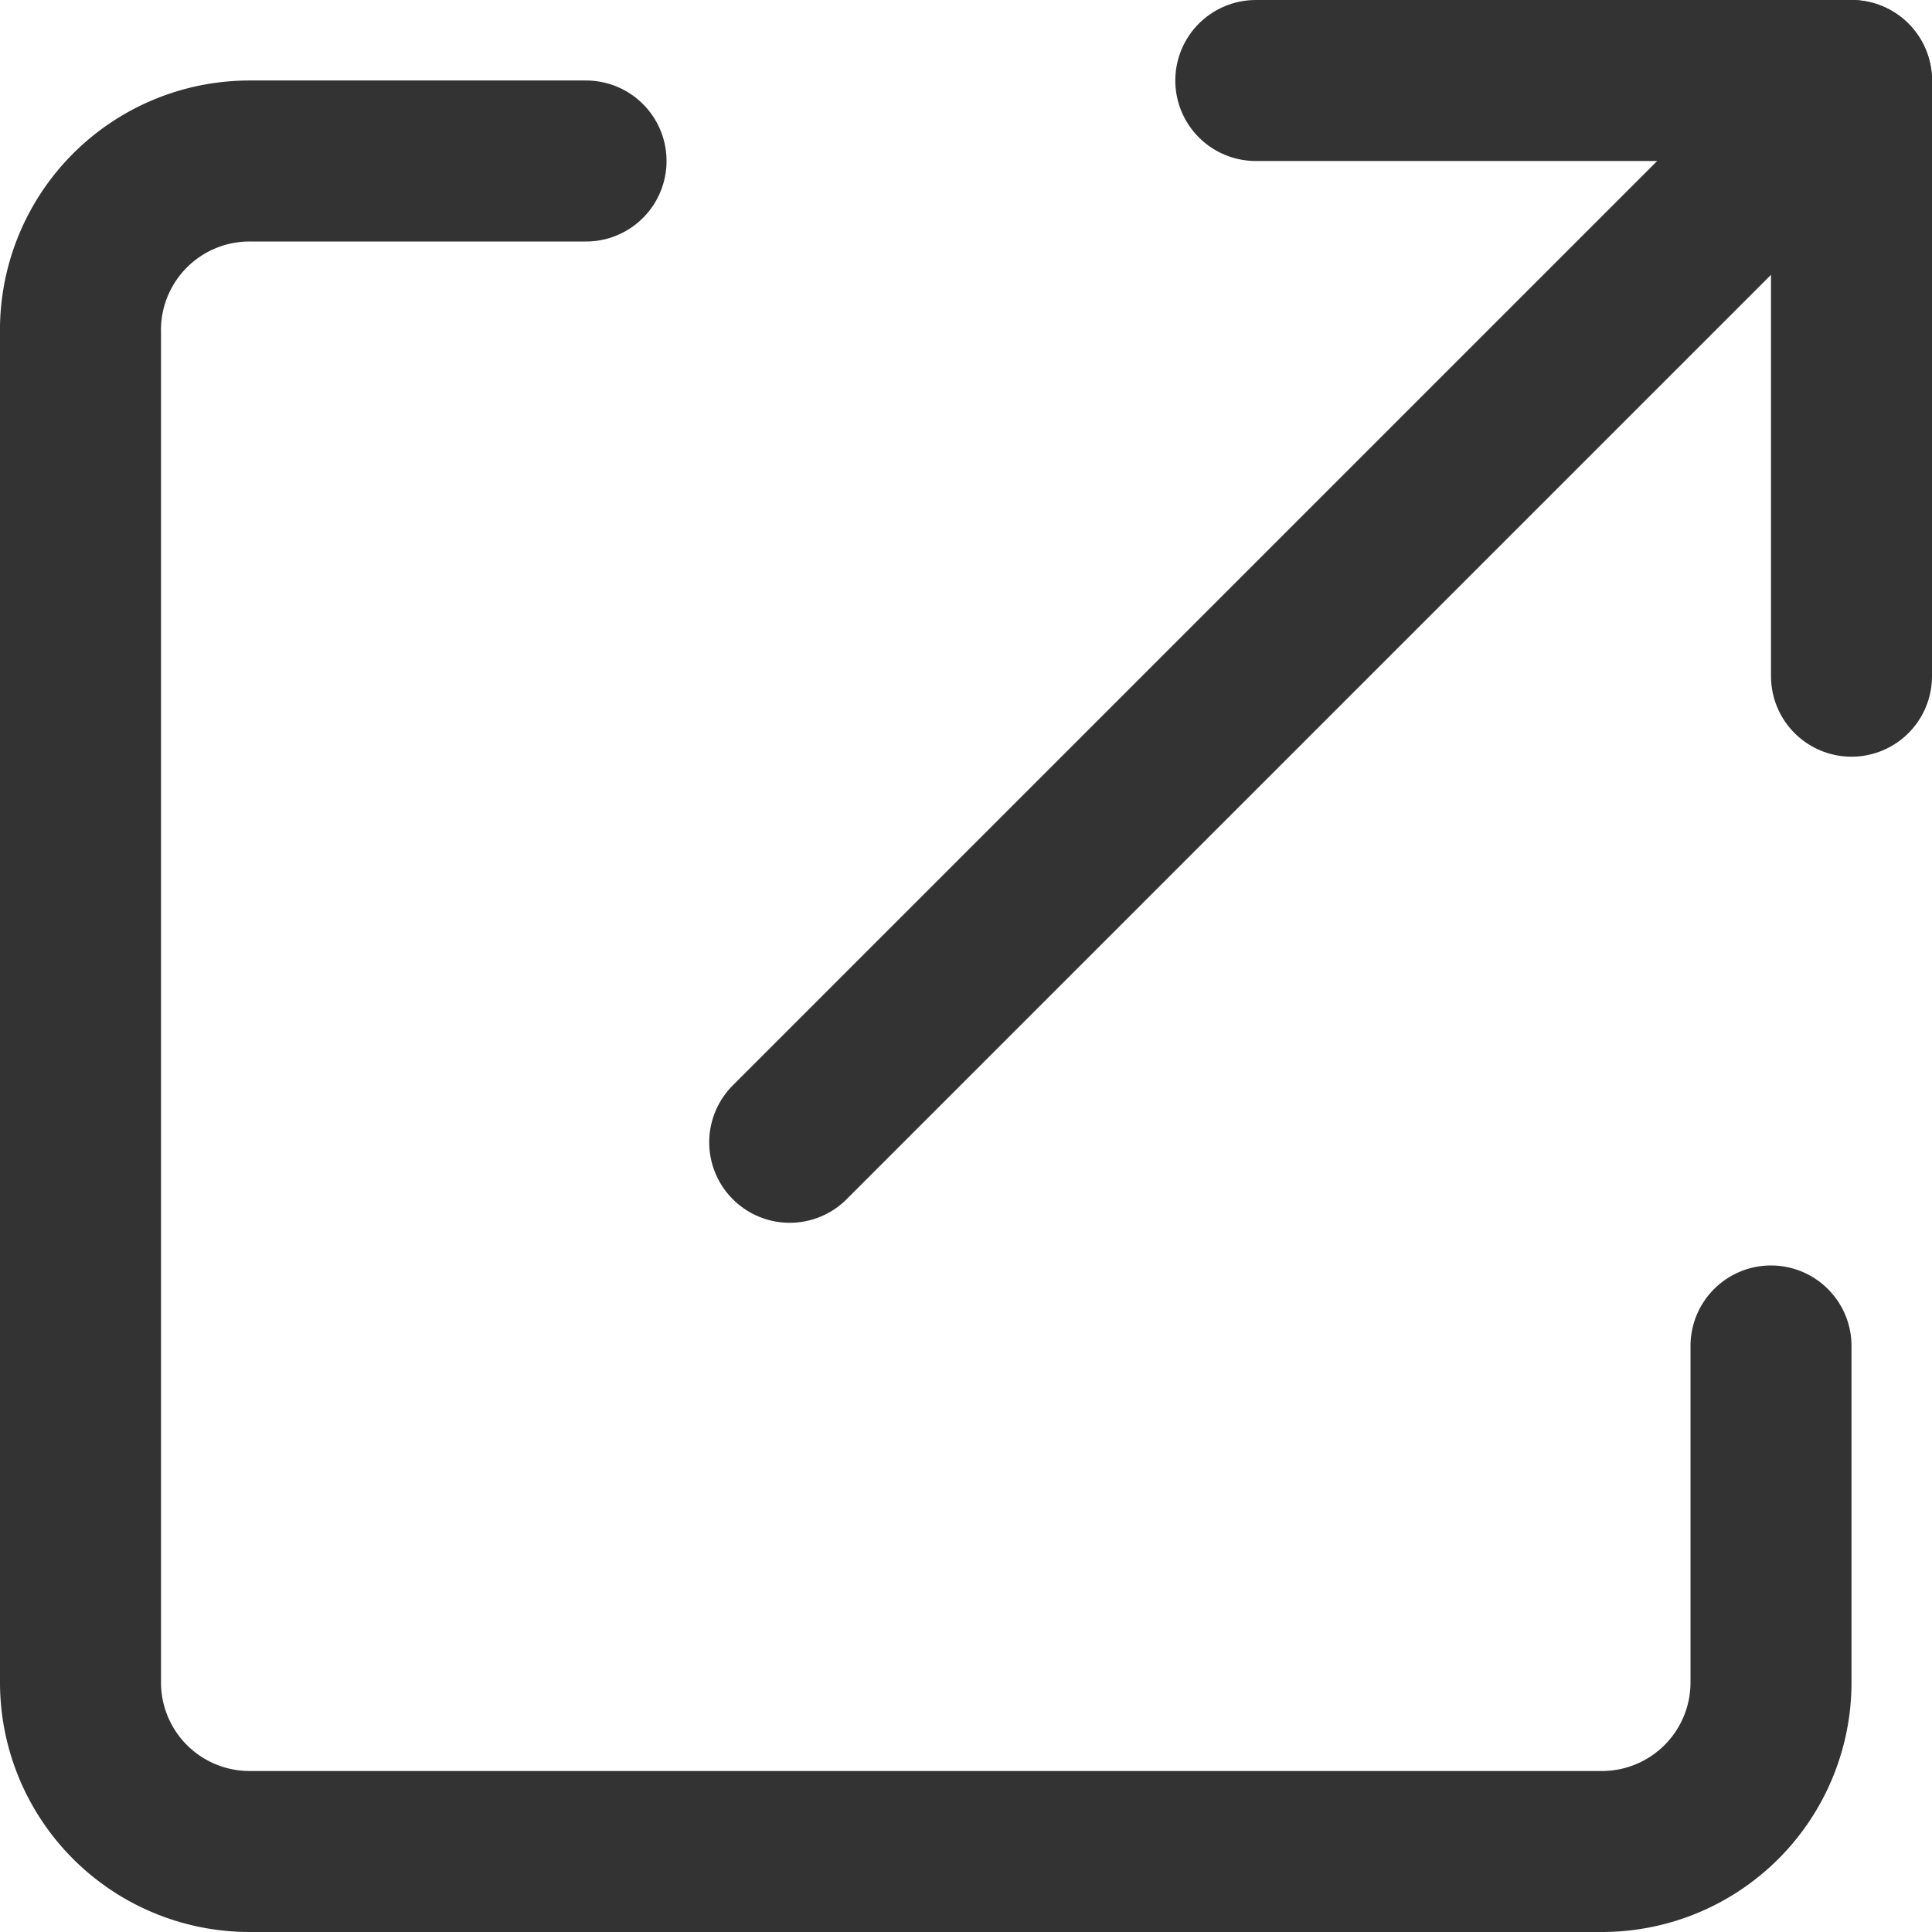 <svg xmlns="http://www.w3.org/2000/svg" viewBox="0 0 24 24"><defs><style>.cls-1{fill:none;stroke:#333;stroke-linecap:round;stroke-linejoin:round;stroke-width:2px;}</style></defs><title>자산 1</title><g id="레이어_2" data-name="레이어 2"><g id="Layer_2" data-name="Layer 2"><path class="cls-1" d="M10.89,13.11"/><line class="cls-1" x1="9.81" y1="14.19" x2="23" y2="1"/><polyline class="cls-1" points="23 8.4 23 1 15.6 1"/><path class="cls-1" d="M22,16.72V20.9a2.1,2.1,0,0,1-2.1,2.1H3.1A2.1,2.1,0,0,1,1,20.9V4.14A2.1,2.1,0,0,1,3.1,2H7.28"/></g></g></svg>